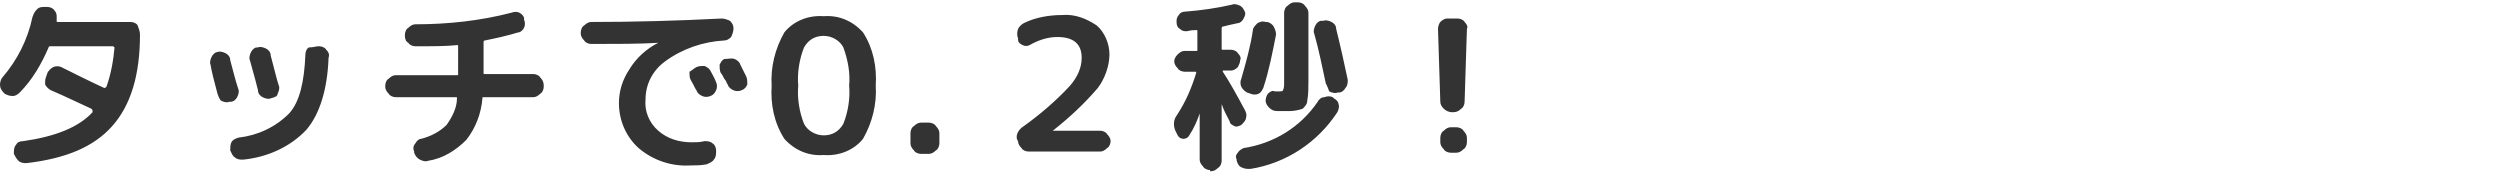 <?xml version="1.0" encoding="utf-8"?>
<!-- Generator: Adobe Illustrator 25.3.1, SVG Export Plug-In . SVG Version: 6.00 Build 0)  -->
<svg version="1.1" id="レイヤー_3" xmlns="http://www.w3.org/2000/svg" xmlns:xlink="http://www.w3.org/1999/xlink" x="0px"
	 y="0px" width="216.1px" height="15px" viewBox="0 0 216.1 15" style="enable-background:new 0 0 216.1 15;" xml:space="preserve">
<style type="text/css">
	.st0{fill:#333333;}
</style>
<path id="パス_163046" class="st0" d="M0.4,8.1L0.4,8.1C0.1,7.8,0,7.6,0,7.3c0-0.2,0.1-0.5,0.2-0.6c1.3-1.5,2.2-3.3,2.6-5.2
	C2.9,1.2,3,1,3.2,0.8c0.2-0.2,0.4-0.2,0.7-0.2h0.2c0.2,0,0.5,0.1,0.6,0.3c0.2,0.2,0.2,0.4,0.2,0.6l0,0.3c0,0.1,0,0.1,0.1,0.1h6.3
	c0.2,0,0.5,0.1,0.6,0.3C12,2.5,12.1,2.7,12.1,3c0,3.5-0.8,6.1-2.4,7.9s-4,2.8-7.4,3.2c-0.2,0-0.5,0-0.7-0.2
	c-0.2-0.2-0.3-0.4-0.4-0.6l0-0.1c0-0.2,0-0.5,0.2-0.7c0.1-0.2,0.3-0.3,0.6-0.3c2.8-0.4,4.8-1.2,6-2.5C8,9.5,8,9.5,7.9,9.4
	C7,9,5.8,8.4,4.4,7.8C4.2,7.7,4,7.5,3.9,7.3C3.9,7,3.9,6.8,4,6.6l0.1-0.3c0.1-0.2,0.3-0.4,0.5-0.5c0.2-0.1,0.5-0.1,0.7,0
	C6.5,6.4,7.7,7,9,7.6c0.1,0,0.1,0,0.2-0.1c0.4-1.1,0.6-2.3,0.7-3.4C9.8,4,9.8,4,9.7,4c0,0,0,0,0,0H4.4C4.3,4,4.2,4,4.2,4.1
	c0,0,0,0,0,0C3.6,5.5,2.8,6.9,1.7,8C1.5,8.2,1.3,8.3,1.1,8.3C0.8,8.3,0.6,8.2,0.4,8.1z M27.6,4c0.2,0,0.5,0.1,0.6,0.3
	c0.2,0.2,0.3,0.4,0.2,0.7c-0.1,2.8-0.8,4.9-1.9,6.2c-1.4,1.5-3.4,2.4-5.5,2.6c-0.2,0-0.5,0-0.7-0.2c-0.2-0.1-0.3-0.4-0.4-0.6
	c0-0.2,0-0.5,0.1-0.7c0.1-0.2,0.3-0.3,0.6-0.4c1.7-0.2,3.2-0.9,4.4-2.1c0.9-1,1.3-2.7,1.4-5.1c0-0.2,0.1-0.5,0.3-0.6
	C27.1,4.1,27.3,4,27.5,4H27.6z M18.8,8.1c-0.3-1.1-0.5-1.9-0.6-2.5c-0.1-0.2,0-0.5,0.1-0.7c0.1-0.2,0.3-0.4,0.5-0.4l0,0
	c0.2-0.1,0.5,0,0.7,0.1c0.2,0.1,0.4,0.3,0.4,0.6c0.2,0.7,0.4,1.6,0.7,2.5c0.1,0.2,0,0.5-0.1,0.7c-0.1,0.2-0.3,0.4-0.6,0.4l-0.1,0
	c-0.2,0.1-0.5,0-0.7-0.1C19,8.6,18.9,8.4,18.8,8.1z M23.4,8.5c-0.2,0.1-0.5,0-0.7-0.1c-0.2-0.1-0.4-0.3-0.4-0.6
	c-0.1-0.4-0.3-1.2-0.7-2.6c-0.1-0.2,0-0.5,0.1-0.7c0.1-0.2,0.3-0.4,0.5-0.4l0.1,0c0.2-0.1,0.5,0,0.7,0.1c0.2,0.1,0.4,0.3,0.4,0.6
	c0.3,1.1,0.5,2,0.7,2.6c0.1,0.2,0,0.5-0.1,0.7C24,8.3,23.8,8.4,23.4,8.5L23.4,8.5z M34.2,8.4c-0.2,0-0.5-0.1-0.6-0.3
	c-0.2-0.2-0.3-0.4-0.3-0.6V7.4c0-0.2,0.1-0.5,0.3-0.6c0.2-0.2,0.4-0.3,0.6-0.3h5.3c0.1,0,0.1,0,0.1-0.1c0,0,0,0,0,0V4
	c0-0.1,0-0.1-0.1-0.1c0,0,0,0,0,0C38.6,4,37.4,4,35.9,4c-0.2,0-0.5-0.1-0.6-0.3C35.1,3.6,35,3.4,35,3.1V3c0-0.2,0.1-0.5,0.3-0.6
	c0.2-0.2,0.4-0.3,0.6-0.3c2.8,0,5.6-0.3,8.3-1C44.5,1,44.7,1,44.9,1.1c0.2,0.1,0.4,0.3,0.4,0.5l0,0.1c0.1,0.2,0.1,0.5,0,0.7
	c-0.1,0.2-0.3,0.4-0.5,0.4c-1,0.3-1.9,0.5-2.9,0.7c-0.1,0-0.1,0.1-0.1,0.2v2.6c0,0.1,0,0.1,0.1,0.1c0,0,0,0,0,0h4.2
	c0.2,0,0.5,0.1,0.6,0.3C46.9,6.9,47,7.1,47,7.4v0.1c0,0.2-0.1,0.5-0.3,0.6c-0.2,0.2-0.4,0.3-0.6,0.3h-4.3c-0.1,0-0.1,0-0.1,0.1
	c-0.1,1.3-0.6,2.6-1.4,3.6c-0.9,0.9-2,1.6-3.3,1.8c-0.2,0.1-0.5,0-0.7-0.1c-0.2-0.1-0.4-0.3-0.5-0.6l0-0.1c-0.1-0.2-0.1-0.5,0.1-0.7
	c0.1-0.2,0.3-0.4,0.5-0.4c0.8-0.2,1.6-0.6,2.2-1.2c0.5-0.7,0.9-1.5,0.9-2.3c0-0.1,0-0.1-0.1-0.1L34.2,8.4z M60.2,5.8
	c0.2-0.1,0.5-0.1,0.7-0.1c0.2,0.1,0.4,0.2,0.5,0.4c0.1,0.2,0.3,0.5,0.5,1c0.1,0.2,0.1,0.5,0,0.7c-0.1,0.2-0.2,0.4-0.5,0.5
	c-0.2,0.1-0.5,0.1-0.7,0c-0.2-0.1-0.4-0.2-0.5-0.5c-0.1-0.1-0.2-0.4-0.5-0.9c-0.1-0.2-0.1-0.4-0.1-0.7C59.8,6.1,60,5.9,60.2,5.8
	L60.2,5.8z M64,5.6l0.5,1c0.1,0.2,0.1,0.5,0.1,0.7c-0.1,0.2-0.2,0.4-0.5,0.5l0,0c-0.2,0.1-0.5,0.1-0.7,0c-0.2-0.1-0.4-0.2-0.5-0.5
	c-0.1-0.1-0.1-0.3-0.3-0.5c-0.1-0.2-0.2-0.4-0.3-0.5c-0.1-0.2-0.1-0.5-0.1-0.7c0.1-0.2,0.2-0.4,0.4-0.5l0,0C63,5.1,63.2,5,63.5,5.1
	C63.7,5.2,63.9,5.3,64,5.6z M51.1,3.8c-0.2,0-0.5-0.1-0.6-0.3c-0.2-0.2-0.3-0.4-0.3-0.6V2.8c0-0.2,0.1-0.5,0.3-0.6
	c0.2-0.2,0.4-0.3,0.6-0.3c3.6,0,7.4-0.1,11.3-0.3c0.2,0,0.5,0.1,0.7,0.2c0.2,0.2,0.3,0.4,0.3,0.6v0.1c0,0.2-0.1,0.5-0.2,0.7
	c-0.2,0.2-0.4,0.3-0.6,0.3c-1.8,0.1-3.6,0.7-5.1,1.8c-1.1,0.8-1.7,2-1.7,3.3c-0.1,1,0.3,2,1.1,2.7c0.8,0.7,1.8,1,2.9,1
	c0.4,0,0.7,0,1.1-0.1c0.2,0,0.5,0,0.7,0.2c0.2,0.1,0.3,0.4,0.3,0.6l0,0.1c0,0.2,0,0.5-0.2,0.7c-0.1,0.2-0.4,0.3-0.6,0.4
	c-0.5,0.1-0.9,0.1-1.4,0.1c-1.6,0.1-3.2-0.4-4.5-1.5c-1.1-1-1.7-2.4-1.7-3.9c0-1,0.3-2,0.9-2.9C55,5,55.9,4.2,56.9,3.7c0,0,0,0,0,0
	h0C55.3,3.8,53.3,3.8,51.1,3.8z M72.9,4.1c-0.3-0.6-1-1-1.7-1c-0.7,0-1.3,0.3-1.7,1c-0.4,1-0.6,2.2-0.5,3.3
	c-0.1,1.1,0.1,2.3,0.5,3.3c0.3,0.6,1,1,1.7,1c0.7,0,1.3-0.3,1.7-1c0.4-1,0.6-2.2,0.5-3.3C73.5,6.3,73.3,5.2,72.9,4.1L72.9,4.1z
	 M74.6,12c-0.8,1-2.1,1.5-3.4,1.4c-1.3,0.1-2.5-0.4-3.4-1.4c-0.9-1.4-1.2-3-1.1-4.6c-0.1-1.6,0.3-3.2,1.1-4.6c0.8-1,2.1-1.5,3.4-1.4
	c1.3-0.1,2.5,0.4,3.4,1.4c0.9,1.4,1.2,3,1.1,4.6C75.8,9,75.4,10.6,74.6,12L74.6,12z M79.6,13.3c-0.2,0-0.5-0.1-0.6-0.3
	c-0.2-0.2-0.3-0.4-0.3-0.6v-0.9c0-0.2,0.1-0.5,0.3-0.6c0.2-0.2,0.4-0.3,0.6-0.3h0.7c0.2,0,0.5,0.1,0.6,0.3c0.2,0.2,0.3,0.4,0.3,0.6
	v0.9c0,0.2-0.1,0.5-0.3,0.6c-0.2,0.2-0.4,0.3-0.6,0.3H79.6z M88.5,10.9c1.4-1,2.8-2.2,4-3.5c0.6-0.7,1-1.5,1-2.4
	c0-1.2-0.7-1.8-2.1-1.8c-0.9,0-1.7,0.3-2.4,0.7c-0.2,0.1-0.4,0.1-0.6,0c-0.2-0.1-0.4-0.2-0.4-0.5l0-0.1c-0.1-0.2-0.1-0.5,0-0.8
	c0.1-0.2,0.3-0.4,0.5-0.5c1-0.5,2.2-0.7,3.3-0.7c1.1-0.1,2.1,0.3,3,0.9c0.7,0.6,1.1,1.6,1.1,2.5c0,1-0.4,2.1-1,2.9
	c-1.2,1.4-2.5,2.6-3.9,3.7c0,0,0,0,0,0c0,0,0,0,0,0c0,0,0,0,0,0h4.1c0.2,0,0.5,0.1,0.6,0.3c0.2,0.2,0.3,0.4,0.3,0.6
	c0,0.2-0.1,0.5-0.3,0.6c-0.2,0.2-0.4,0.3-0.6,0.3h-6.2c-0.2,0-0.5-0.1-0.6-0.3c-0.2-0.2-0.3-0.4-0.3-0.6
	C87.7,11.8,88,11.2,88.5,10.9z M110.4,9.6c-0.3,0-0.5-0.1-0.7-0.3c-0.2-0.2-0.3-0.4-0.3-0.6c0-0.2,0.1-0.5,0.2-0.6
	c0.2-0.2,0.4-0.3,0.6-0.2c0.1,0,0.1,0,0.2,0l0.1,0c0.2,0,0.4,0,0.4-0.1c0.1-0.2,0.1-0.4,0.1-0.6V1.1c0-0.2,0.1-0.5,0.3-0.6
	c0.2-0.2,0.4-0.3,0.6-0.3h0.3c0.2,0,0.5,0.1,0.6,0.3c0.2,0.2,0.3,0.4,0.3,0.6V7c0,0.6,0,1.2-0.1,1.7c0,0.3-0.2,0.5-0.4,0.7
	c-0.3,0.1-0.7,0.2-1.1,0.2C111.3,9.6,111,9.6,110.4,9.6z M109.5,1.9c0.2,0,0.5,0.2,0.6,0.4c0.1,0.2,0.2,0.4,0.2,0.7
	c-0.3,1.5-0.6,3.1-1.1,4.6c-0.1,0.2-0.2,0.4-0.4,0.5c-0.2,0.1-0.5,0.1-0.7,0L107.8,8c-0.2-0.1-0.4-0.3-0.5-0.5
	c-0.1-0.2-0.1-0.5,0-0.7c0.4-1.4,0.8-2.8,1-4.2c0-0.2,0.2-0.4,0.4-0.6c0.2-0.1,0.4-0.2,0.7-0.1L109.5,1.9z M114.6,7.2
	c-0.3-1.4-0.6-2.9-1-4.3c-0.1-0.2,0-0.5,0.1-0.7c0.1-0.2,0.3-0.4,0.5-0.4l0.2,0c0.2-0.1,0.5,0,0.7,0.1c0.2,0.1,0.4,0.3,0.4,0.6
	c0.4,1.6,0.7,3,1,4.4c0,0.2,0,0.5-0.2,0.7c-0.1,0.2-0.3,0.4-0.6,0.4l-0.1,0c-0.2,0.1-0.5,0-0.7-0.1C114.8,7.6,114.7,7.4,114.6,7.2
	L114.6,7.2z M106.9,13.9l0-0.1c-0.1-0.2-0.1-0.4,0.1-0.6c0.1-0.2,0.3-0.3,0.5-0.4c2.6-0.4,4.9-1.8,6.4-4c0.1-0.2,0.3-0.4,0.6-0.4
	c0.2-0.1,0.5-0.1,0.7,0l0.1,0.1c0.2,0.1,0.4,0.3,0.4,0.5c0.1,0.2,0,0.5-0.1,0.7c-1.7,2.6-4.4,4.4-7.5,4.9c-0.3,0-0.5,0-0.7-0.1
	C107.1,14.4,107,14.2,106.9,13.9z M104.6,14.7c-0.2,0-0.5-0.1-0.6-0.3c-0.2-0.2-0.3-0.4-0.3-0.6v-4c0,0,0,0,0,0
	c-0.2,0.6-0.5,1.3-0.9,1.9c-0.1,0.2-0.3,0.3-0.5,0.3c-0.2,0-0.4-0.1-0.5-0.3l-0.1-0.2c-0.3-0.5-0.3-1.1,0-1.5
	c0.8-1.2,1.3-2.4,1.7-3.7c0-0.1,0-0.1-0.1-0.1h-0.9c-0.2,0-0.5-0.1-0.6-0.3c-0.2-0.2-0.3-0.4-0.3-0.6c0-0.2,0.1-0.4,0.3-0.6
	c0.2-0.2,0.4-0.3,0.6-0.3h1c0.1,0,0.1,0,0.1-0.1c0,0,0,0,0,0V2.7c0-0.1,0-0.1-0.1-0.1c-0.2,0-0.4,0-0.8,0.1c-0.2,0-0.4,0-0.6-0.2
	c-0.2-0.1-0.3-0.3-0.3-0.6c0-0.2,0-0.4,0.2-0.6c0.1-0.2,0.3-0.3,0.6-0.3c1.3-0.1,2.7-0.3,4-0.6c0.2-0.1,0.5,0,0.7,0.1
	c0.2,0.1,0.3,0.3,0.4,0.5c0.1,0.2,0,0.4-0.1,0.6C107.4,1.8,107.2,2,107,2c-0.5,0.1-0.9,0.2-1.3,0.3c-0.1,0-0.1,0.1-0.1,0.2v1.7
	c0,0.1,0,0.1,0.1,0.1h0.7c0.2,0,0.5,0.1,0.6,0.3c0.2,0.2,0.3,0.4,0.2,0.6c0,0.2-0.1,0.4-0.2,0.6c-0.2,0.2-0.4,0.3-0.6,0.3h-0.6
	c0,0-0.1,0-0.1,0c0,0,0,0,0,0.1c0.6,0.9,1.2,2,1.9,3.3c0.1,0.2,0.2,0.4,0.1,0.7c0,0.2-0.2,0.4-0.4,0.6c-0.2,0.1-0.4,0.2-0.6,0.1
	c-0.2-0.1-0.4-0.2-0.4-0.4c-0.2-0.4-0.5-0.9-0.7-1.5c0,0,0,0,0,0c0,0,0,0,0,0v4.9c0,0.2-0.1,0.5-0.3,0.6c-0.2,0.2-0.4,0.3-0.6,0.3
	H104.6z M125.5,9.7c-0.2,0-0.5-0.1-0.7-0.3c-0.2-0.2-0.3-0.4-0.3-0.6l-0.2-6.3c0-0.2,0.1-0.5,0.2-0.6c0.2-0.2,0.4-0.3,0.6-0.3h0.9
	c0.2,0,0.5,0.1,0.6,0.3c0.2,0.2,0.3,0.4,0.2,0.6l-0.2,6.3c0,0.2-0.1,0.5-0.3,0.6c-0.2,0.2-0.4,0.3-0.7,0.3L125.5,9.7z M125.9,11
	c0.2,0,0.5,0.1,0.6,0.3c0.2,0.2,0.3,0.4,0.3,0.6v0.4c0,0.2-0.1,0.5-0.3,0.6c-0.2,0.2-0.4,0.3-0.6,0.3h-0.5c-0.2,0-0.5-0.1-0.6-0.3
	c-0.2-0.2-0.3-0.4-0.3-0.6v-0.4c0-0.2,0.1-0.5,0.3-0.6c0.2-0.2,0.4-0.3,0.6-0.3H125.9z"/>
</svg>
